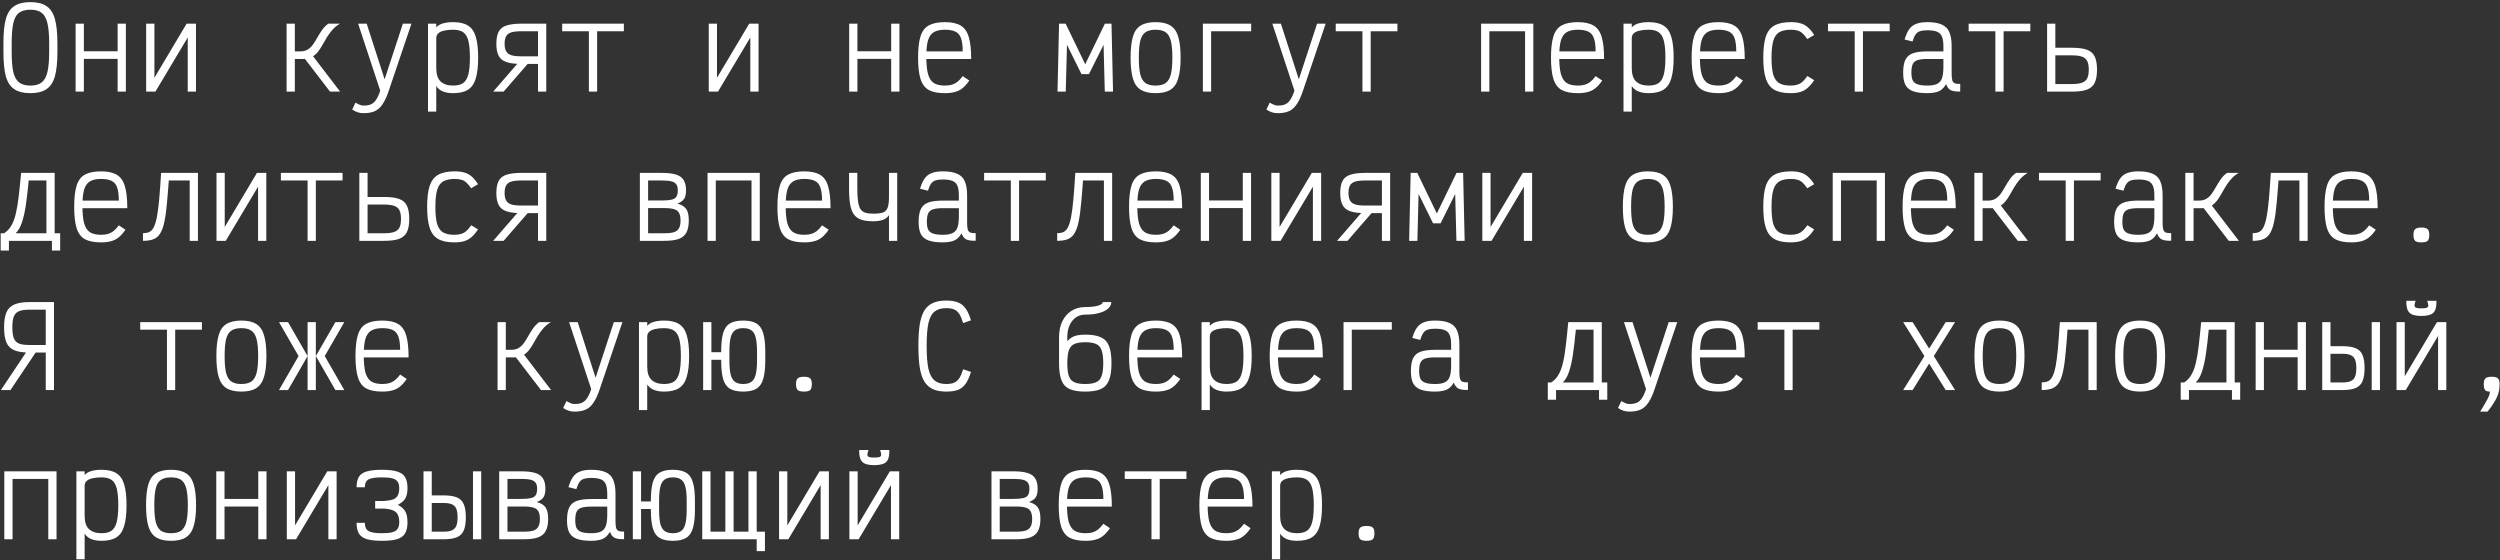 <?xml version="1.0" encoding="UTF-8"?> <svg xmlns="http://www.w3.org/2000/svg" width="955" height="214" viewBox="0 0 955 214" fill="none"><rect x="0" y="0" width="955" height="214" fill="#333333" stroke="none"/><path d="M11.6 35.588C9.024 35.588 6.98 35.084 5.468 34.076C3.956 33.068 2.878 31.43 2.234 29.162C1.618 26.866 1.31 23.772 1.31 19.88V16.52C1.31 12.628 1.618 9.534 2.234 7.238C2.878 4.942 3.956 3.304 5.468 2.324C6.98 1.316 9.024 0.812 11.6 0.812C14.204 0.812 16.248 1.316 17.732 2.324C19.244 3.304 20.322 4.942 20.966 7.238C21.61 9.534 21.932 12.628 21.932 16.52V19.88C21.932 23.772 21.61 26.866 20.966 29.162C20.322 31.43 19.244 33.068 17.732 34.076C16.248 35.084 14.204 35.588 11.6 35.588ZM11.6 32.69C13.448 32.69 14.876 32.298 15.884 31.514C16.92 30.73 17.662 29.414 18.11 27.566C18.558 25.69 18.782 23.128 18.782 19.88V16.52C18.782 13.244 18.558 10.682 18.11 8.834C17.662 6.958 16.92 5.642 15.884 4.886C14.876 4.102 13.448 3.71 11.6 3.71C9.78 3.71 8.338 4.102 7.274 4.886C6.238 5.642 5.51 6.958 5.09 8.834C4.67 10.682 4.46 13.244 4.46 16.52V19.88C4.46 23.128 4.67 25.69 5.09 27.566C5.538 29.414 6.28 30.73 7.316 31.514C8.38 32.298 9.808 32.69 11.6 32.69ZM44.932 35V9.044H48.082V35H44.932ZM28.888 35V9.044H32.038V35H28.888ZM30.106 22.484V19.586H46.864V22.484H30.106ZM55.835 35V9.044H58.985V35H55.835L71.291 9.044H74.861V35H71.711V9.044H74.861L59.363 35H55.835ZM110.402 22.526V19.628H114.686C115.862 19.628 116.842 19.376 117.626 18.872C118.41 18.368 119.082 17.71 119.642 16.898C120.202 16.086 120.748 15.204 121.28 14.252C121.812 13.3 122.4 12.362 123.044 11.438C123.688 10.514 124.472 9.716 125.396 9.044H129.848C128.672 9.744 127.678 10.57 126.866 11.522C126.082 12.446 125.382 13.412 124.766 14.42C124.178 15.428 123.604 16.422 123.044 17.402C122.512 18.354 121.924 19.222 121.28 20.006C120.636 20.762 119.866 21.378 118.97 21.854C118.102 22.302 117.024 22.526 115.736 22.526H110.402ZM109.478 35V9.044H112.628V35H109.478ZM126.068 35L115.274 20.93L118.55 20.132L129.932 35H126.068ZM138.946 43.232C138.05 43.232 137.28 43.12 136.636 42.896C135.992 42.7 135.292 42.35 134.536 41.846L135.796 39.2C136.552 39.648 137.14 39.942 137.56 40.082C137.98 40.25 138.442 40.334 138.946 40.334C140.094 40.334 141.032 40.166 141.76 39.83C142.516 39.494 143.16 38.906 143.692 38.066C144.252 37.254 144.77 36.106 145.246 34.622L136.804 9.044H140.08L146.926 30.296L153.898 9.044H157.174L148.48 34.748C147.78 36.848 147.01 38.514 146.17 39.746C145.358 41.006 144.378 41.902 143.23 42.434C142.082 42.966 140.654 43.232 138.946 43.232ZM163.5 42.644V9.044H166.65V10.472C167.322 9.716 168.204 9.198 169.296 8.918C170.388 8.61 171.648 8.456 173.076 8.456C175.484 8.456 177.374 8.89 178.746 9.758C180.146 10.598 181.14 12.012 181.728 14C182.344 15.96 182.652 18.62 182.652 21.98C182.652 25.34 182.344 28.014 181.728 30.002C181.14 31.99 180.146 33.418 178.746 34.286C177.374 35.154 175.484 35.588 173.076 35.588C171.62 35.588 170.346 35.378 169.254 34.958C168.162 34.538 167.294 33.838 166.65 32.858V42.644H163.5ZM173.076 32.69C174.728 32.69 176.016 32.368 176.94 31.724C177.864 31.052 178.522 29.932 178.914 28.364C179.306 26.796 179.502 24.668 179.502 21.98C179.502 19.264 179.306 17.136 178.914 15.596C178.522 14.056 177.864 12.964 176.94 12.32C176.016 11.676 174.728 11.354 173.076 11.354C171.816 11.354 170.696 11.466 169.716 11.69C168.764 11.886 168.008 12.222 167.448 12.698C166.916 13.174 166.65 13.79 166.65 14.546V26.012C166.65 28.392 167.21 30.1 168.33 31.136C169.45 32.172 171.032 32.69 173.076 32.69ZM205.525 35V11.942H199.141C197.545 11.942 196.271 12.082 195.319 12.362C194.395 12.642 193.737 13.132 193.345 13.832C192.953 14.532 192.757 15.498 192.757 16.73C192.757 17.934 192.953 18.886 193.345 19.586C193.737 20.286 194.395 20.79 195.319 21.098C196.271 21.378 197.545 21.518 199.141 21.518H207.709V24.416H199.141C196.733 24.416 194.829 24.178 193.429 23.702C192.057 23.226 191.077 22.428 190.489 21.308C189.901 20.188 189.607 18.662 189.607 16.73C189.607 14.77 189.901 13.23 190.489 12.11C191.077 10.99 192.057 10.206 193.429 9.758C194.829 9.282 196.733 9.044 199.141 9.044H208.675V35H205.525ZM188.389 35L199.225 22.526H203.215L192.379 35H188.389ZM224.955 35V9.044H228.105V35H224.955ZM214.749 11.942V9.044H238.311V11.942H214.749ZM270.744 35V9.044H273.894V35H270.744L286.2 9.044H289.77V35H286.62V9.044H289.77L274.272 35H270.744ZM340.431 35V9.044H343.581V35H340.431ZM324.387 35V9.044H327.537V35H324.387ZM325.605 22.484V19.586H342.363V22.484H325.605ZM360.953 35.588C358.349 35.588 356.291 35.182 354.779 34.37C353.295 33.53 352.245 32.116 351.629 30.128C351.013 28.14 350.705 25.438 350.705 22.022C350.705 18.578 351.013 15.876 351.629 13.916C352.245 11.928 353.295 10.528 354.779 9.716C356.291 8.876 358.349 8.456 360.953 8.456C363.501 8.456 365.503 8.89 366.959 9.758C368.415 10.598 369.451 12.054 370.067 14.126C370.683 16.17 370.991 18.97 370.991 22.526H351.923V19.628H367.757C367.757 17.528 367.547 15.876 367.127 14.672C366.735 13.468 366.035 12.614 365.027 12.11C364.047 11.606 362.689 11.354 360.953 11.354C359.133 11.354 357.705 11.676 356.669 12.32C355.661 12.936 354.933 13.986 354.485 15.47C354.065 16.954 353.855 19.012 353.855 21.644C353.855 24.416 354.065 26.614 354.485 28.238C354.933 29.834 355.661 30.982 356.669 31.682C357.705 32.354 359.133 32.69 360.953 32.69C361.989 32.69 362.885 32.578 363.641 32.354C364.397 32.13 365.097 31.766 365.741 31.262C366.413 30.73 367.085 30.002 367.757 29.078L370.277 30.758C369.437 31.99 368.583 32.956 367.715 33.656C366.875 34.356 365.909 34.846 364.817 35.126C363.753 35.434 362.465 35.588 360.953 35.588ZM403.97 35L404.558 9.044H407.078L414.554 24.542L422.072 9.044H424.592L425.18 35H422.03L421.568 17.108L415.982 28.322H413.126L407.582 17.108L407.12 35H403.97ZM441.418 35.588C439.038 35.588 437.148 35.154 435.748 34.286C434.348 33.418 433.354 31.99 432.766 30.002C432.178 28.014 431.884 25.354 431.884 22.022C431.884 18.662 432.178 15.988 432.766 14C433.354 12.012 434.348 10.598 435.748 9.758C437.148 8.89 439.038 8.456 441.418 8.456C443.826 8.456 445.716 8.89 447.088 9.758C448.488 10.598 449.482 12.012 450.07 14C450.686 15.988 450.994 18.662 450.994 22.022C450.994 25.354 450.686 28.014 450.07 30.002C449.482 31.99 448.488 33.418 447.088 34.286C445.716 35.154 443.826 35.588 441.418 35.588ZM441.418 32.69C443.07 32.69 444.358 32.368 445.282 31.724C446.206 31.052 446.864 29.946 447.256 28.406C447.648 26.838 447.844 24.71 447.844 22.022C447.844 19.278 447.648 17.136 447.256 15.596C446.864 14.056 446.206 12.964 445.282 12.32C444.358 11.676 443.07 11.354 441.418 11.354C439.794 11.354 438.506 11.676 437.554 12.32C436.63 12.964 435.972 14.056 435.58 15.596C435.216 17.136 435.034 19.278 435.034 22.022C435.034 24.71 435.216 26.838 435.58 28.406C435.972 29.946 436.63 31.052 437.554 31.724C438.506 32.368 439.794 32.69 441.418 32.69ZM459.503 35V9.044H477.941V11.942H460.469L462.653 9.758V35H459.503ZM488.173 43.232C487.277 43.232 486.507 43.12 485.863 42.896C485.219 42.7 484.519 42.35 483.763 41.846L485.023 39.2C485.779 39.648 486.367 39.942 486.787 40.082C487.207 40.25 487.669 40.334 488.173 40.334C489.321 40.334 490.259 40.166 490.987 39.83C491.743 39.494 492.387 38.906 492.919 38.066C493.479 37.254 493.997 36.106 494.473 34.622L486.031 9.044H489.307L496.153 30.296L503.125 9.044H506.401L497.707 34.748C497.007 36.848 496.237 38.514 495.397 39.746C494.585 41.006 493.605 41.902 492.457 42.434C491.309 42.966 489.881 43.232 488.173 43.232ZM520.454 35V9.044H523.604V35H520.454ZM510.248 11.942V9.044H533.81V11.942H510.248ZM565.781 35V9.044H585.732V35H582.581V11.942H568.931V35H565.781ZM602.725 35.588C600.121 35.588 598.063 35.182 596.551 34.37C595.067 33.53 594.017 32.116 593.401 30.128C592.785 28.14 592.477 25.438 592.477 22.022C592.477 18.578 592.785 15.876 593.401 13.916C594.017 11.928 595.067 10.528 596.551 9.716C598.063 8.876 600.121 8.456 602.725 8.456C605.273 8.456 607.275 8.89 608.731 9.758C610.187 10.598 611.223 12.054 611.839 14.126C612.455 16.17 612.763 18.97 612.763 22.526H593.695V19.628H609.529C609.529 17.528 609.319 15.876 608.899 14.672C608.507 13.468 607.807 12.614 606.799 12.11C605.819 11.606 604.461 11.354 602.725 11.354C600.905 11.354 599.477 11.676 598.441 12.32C597.433 12.936 596.705 13.986 596.257 15.47C595.837 16.954 595.627 19.012 595.627 21.644C595.627 24.416 595.837 26.614 596.257 28.238C596.705 29.834 597.433 30.982 598.441 31.682C599.477 32.354 600.905 32.69 602.725 32.69C603.761 32.69 604.657 32.578 605.413 32.354C606.169 32.13 606.869 31.766 607.513 31.262C608.185 30.73 608.857 30.002 609.529 29.078L612.049 30.758C611.209 31.99 610.355 32.956 609.487 33.656C608.647 34.356 607.681 34.846 606.589 35.126C605.525 35.434 604.237 35.588 602.725 35.588ZM620.181 42.644V9.044H623.331V10.472C624.003 9.716 624.885 9.198 625.977 8.918C627.069 8.61 628.329 8.456 629.757 8.456C632.165 8.456 634.055 8.89 635.427 9.758C636.827 10.598 637.821 12.012 638.409 14C639.025 15.96 639.333 18.62 639.333 21.98C639.333 25.34 639.025 28.014 638.409 30.002C637.821 31.99 636.827 33.418 635.427 34.286C634.055 35.154 632.165 35.588 629.757 35.588C628.301 35.588 627.027 35.378 625.935 34.958C624.843 34.538 623.975 33.838 623.331 32.858V42.644H620.181ZM629.757 32.69C631.409 32.69 632.697 32.368 633.621 31.724C634.545 31.052 635.203 29.932 635.595 28.364C635.987 26.796 636.183 24.668 636.183 21.98C636.183 19.264 635.987 17.136 635.595 15.596C635.203 14.056 634.545 12.964 633.621 12.32C632.697 11.676 631.409 11.354 629.757 11.354C628.497 11.354 627.377 11.466 626.397 11.69C625.445 11.886 624.689 12.222 624.129 12.698C623.597 13.174 623.331 13.79 623.331 14.546V26.012C623.331 28.392 623.891 30.1 625.011 31.136C626.131 32.172 627.713 32.69 629.757 32.69ZM656.452 35.588C653.848 35.588 651.79 35.182 650.278 34.37C648.794 33.53 647.744 32.116 647.128 30.128C646.512 28.14 646.204 25.438 646.204 22.022C646.204 18.578 646.512 15.876 647.128 13.916C647.744 11.928 648.794 10.528 650.278 9.716C651.79 8.876 653.848 8.456 656.452 8.456C659 8.456 661.002 8.89 662.458 9.758C663.914 10.598 664.95 12.054 665.566 14.126C666.182 16.17 666.49 18.97 666.49 22.526H647.422V19.628H663.256C663.256 17.528 663.046 15.876 662.626 14.672C662.234 13.468 661.534 12.614 660.526 12.11C659.546 11.606 658.188 11.354 656.452 11.354C654.632 11.354 653.204 11.676 652.168 12.32C651.16 12.936 650.432 13.986 649.984 15.47C649.564 16.954 649.354 19.012 649.354 21.644C649.354 24.416 649.564 26.614 649.984 28.238C650.432 29.834 651.16 30.982 652.168 31.682C653.204 32.354 654.632 32.69 656.452 32.69C657.488 32.69 658.384 32.578 659.14 32.354C659.896 32.13 660.596 31.766 661.24 31.262C661.912 30.73 662.584 30.002 663.256 29.078L665.776 30.758C664.936 31.99 664.082 32.956 663.214 33.656C662.374 34.356 661.408 34.846 660.316 35.126C659.252 35.434 657.964 35.588 656.452 35.588ZM683.946 35.588C681.342 35.588 679.284 35.154 677.772 34.286C676.26 33.418 675.182 31.99 674.538 30.002C673.894 28.014 673.572 25.354 673.572 22.022C673.572 18.662 673.894 15.988 674.538 14C675.21 12.012 676.302 10.598 677.814 9.758C679.354 8.89 681.454 8.456 684.114 8.456C685.57 8.456 686.802 8.61 687.81 8.918C688.846 9.198 689.77 9.702 690.582 10.43C691.422 11.13 692.234 12.11 693.018 13.37L690.372 14.924C689.756 14 689.168 13.286 688.608 12.782C688.048 12.25 687.418 11.886 686.718 11.69C686.018 11.466 685.15 11.354 684.114 11.354C682.238 11.354 680.754 11.676 679.662 12.32C678.598 12.964 677.842 14.056 677.394 15.596C676.946 17.136 676.722 19.278 676.722 22.022C676.722 24.71 676.932 26.838 677.352 28.406C677.8 29.946 678.542 31.052 679.578 31.724C680.642 32.368 682.098 32.69 683.946 32.69C684.982 32.69 685.85 32.578 686.55 32.354C687.278 32.13 687.936 31.766 688.524 31.262C689.14 30.73 689.77 29.988 690.414 29.036L693.018 30.632C692.206 31.864 691.38 32.844 690.54 33.572C689.7 34.3 688.762 34.818 687.726 35.126C686.69 35.434 685.43 35.588 683.946 35.588ZM708.499 35V9.044H711.649V35H708.499ZM698.293 11.942V9.044H721.855V11.942H698.293ZM736.245 35.588C733.949 35.588 732.115 35.336 730.743 34.832C729.399 34.328 728.433 33.516 727.845 32.396C727.285 31.248 727.005 29.708 727.005 27.776C727.005 25.676 727.285 24.038 727.845 22.862C728.433 21.658 729.399 20.818 730.743 20.342C732.115 19.866 733.949 19.628 736.245 19.628H742.377V17.612C742.377 16.072 742.195 14.868 741.831 14C741.467 13.104 740.837 12.474 739.941 12.11C739.073 11.746 737.841 11.564 736.245 11.564C735.069 11.564 734.117 11.69 733.389 11.942C732.689 12.166 732.129 12.6 731.709 13.244C731.289 13.86 730.911 14.728 730.575 15.848L727.551 15.092C728.027 13.468 728.601 12.18 729.273 11.228C729.945 10.248 730.841 9.548 731.961 9.128C733.081 8.68 734.509 8.456 736.245 8.456C738.569 8.456 740.403 8.764 741.747 9.38C743.119 9.968 744.085 10.934 744.645 12.278C745.233 13.622 745.527 15.4 745.527 17.612V28.196C745.527 29.288 745.611 30.128 745.779 30.716C745.975 31.276 746.311 31.654 746.787 31.85C747.263 32.018 747.935 32.088 748.803 32.06V34.958C747.235 35.014 746.031 34.846 745.191 34.454C744.379 34.034 743.791 33.264 743.427 32.144C742.923 32.984 742.349 33.67 741.705 34.202C741.089 34.706 740.333 35.056 739.437 35.252C738.569 35.476 737.505 35.588 736.245 35.588ZM736.245 32.69C737.841 32.69 739.073 32.48 739.941 32.06C740.837 31.64 741.467 30.926 741.831 29.918C742.195 28.882 742.377 27.482 742.377 25.718V22.526H736.245C734.677 22.526 733.445 22.666 732.549 22.946C731.653 23.226 731.023 23.744 730.659 24.5C730.323 25.256 730.155 26.348 730.155 27.776C730.155 29.008 730.323 29.988 730.659 30.716C731.023 31.416 731.653 31.92 732.549 32.228C733.445 32.536 734.677 32.69 736.245 32.69ZM762.227 35V9.044H765.377V35H762.227ZM752.021 11.942V9.044H775.583V11.942H752.021ZM781.992 35V9.044H785.142V34.286L782.958 32.102H791.484C793.108 32.102 794.382 31.934 795.306 31.598C796.258 31.262 796.93 30.702 797.322 29.918C797.714 29.106 797.91 28 797.91 26.6C797.91 25.2 797.714 24.108 797.322 23.324C796.93 22.54 796.258 21.98 795.306 21.644C794.382 21.308 793.108 21.14 791.484 21.14H783.168V18.242H791.484C793.92 18.242 795.824 18.494 797.196 18.998C798.596 19.502 799.59 20.37 800.178 21.602C800.766 22.806 801.06 24.472 801.06 26.6C801.06 28.728 800.766 30.408 800.178 31.64C799.59 32.844 798.596 33.712 797.196 34.244C795.824 34.748 793.92 35 791.484 35H781.992ZM1.562 89.102C2.71 88.374 3.634 87.394 4.334 86.162C5.062 84.93 5.636 83.39 6.056 81.542C6.504 79.694 6.868 77.496 7.148 74.948C7.456 72.372 7.764 69.404 8.072 66.044H20.882V89.102H17.732V68.942H10.97C10.634 72.498 10.27 75.62 9.878 78.308C9.486 80.968 8.982 83.194 8.366 84.986C7.778 86.778 6.98 88.15 5.972 89.102H1.562ZM0.26 95.696V89.102H22.982V95.696H19.832V92H3.41V95.696H0.26ZM38.59 92.588C35.986 92.588 33.928 92.182 32.416 91.37C30.932 90.53 29.882 89.116 29.266 87.128C28.65 85.14 28.342 82.438 28.342 79.022C28.342 75.578 28.65 72.876 29.266 70.916C29.882 68.928 30.932 67.528 32.416 66.716C33.928 65.876 35.986 65.456 38.59 65.456C41.138 65.456 43.14 65.89 44.596 66.758C46.052 67.598 47.088 69.054 47.704 71.126C48.32 73.17 48.628 75.97 48.628 79.526H29.56V76.628H45.394C45.394 74.528 45.184 72.876 44.764 71.672C44.372 70.468 43.672 69.614 42.664 69.11C41.684 68.606 40.326 68.354 38.59 68.354C36.77 68.354 35.342 68.676 34.306 69.32C33.298 69.936 32.57 70.986 32.122 72.47C31.702 73.954 31.492 76.012 31.492 78.644C31.492 81.416 31.702 83.614 32.122 85.238C32.57 86.834 33.298 87.982 34.306 88.682C35.342 89.354 36.77 89.69 38.59 89.69C39.626 89.69 40.522 89.578 41.278 89.354C42.034 89.13 42.734 88.766 43.378 88.262C44.05 87.73 44.722 87.002 45.394 86.078L47.914 87.758C47.074 88.99 46.22 89.956 45.352 90.656C44.512 91.356 43.546 91.846 42.454 92.126C41.39 92.434 40.102 92.588 38.59 92.588ZM72.467 92V68.942H62.429V66.044H75.617V92H72.467ZM54.617 92V89.06C55.569 89.06 56.367 88.92 57.011 88.64C57.683 88.332 58.243 87.744 58.691 86.876C59.167 85.98 59.573 84.692 59.909 83.012C60.245 81.304 60.539 79.078 60.791 76.334C61.043 73.562 61.295 70.132 61.547 66.044H64.697C64.389 70.412 64.095 74.122 63.815 77.174C63.563 80.198 63.227 82.69 62.807 84.65C62.415 86.582 61.883 88.08 61.211 89.144C60.567 90.208 59.713 90.95 58.649 91.37C57.585 91.79 56.241 92 54.617 92ZM82.699 92V66.044H85.849V92H82.699L98.155 66.044H101.725V92H98.575V66.044H101.725L86.227 92H82.699ZM117.5 92V66.044H120.65V92H117.5ZM107.294 68.942V66.044H130.856V68.942H107.294ZM137.266 92V66.044H140.416V91.286L138.232 89.102H146.758C148.382 89.102 149.656 88.934 150.58 88.598C151.532 88.262 152.204 87.702 152.596 86.918C152.988 86.106 153.184 85 153.184 83.6C153.184 82.2 152.988 81.108 152.596 80.324C152.204 79.54 151.532 78.98 150.58 78.644C149.656 78.308 148.382 78.14 146.758 78.14H138.442V75.242H146.758C149.194 75.242 151.098 75.494 152.47 75.998C153.87 76.502 154.864 77.37 155.452 78.602C156.04 79.806 156.334 81.472 156.334 83.6C156.334 85.728 156.04 87.408 155.452 88.64C154.864 89.844 153.87 90.712 152.47 91.244C151.098 91.748 149.194 92 146.758 92H137.266ZM173.538 92.588C170.934 92.588 168.876 92.154 167.364 91.286C165.852 90.418 164.774 88.99 164.13 87.002C163.486 85.014 163.164 82.354 163.164 79.022C163.164 75.662 163.486 72.988 164.13 71C164.802 69.012 165.894 67.598 167.406 66.758C168.946 65.89 171.046 65.456 173.706 65.456C175.162 65.456 176.394 65.61 177.402 65.918C178.438 66.198 179.362 66.702 180.174 67.43C181.014 68.13 181.826 69.11 182.61 70.37L179.964 71.924C179.348 71 178.76 70.286 178.2 69.782C177.64 69.25 177.01 68.886 176.31 68.69C175.61 68.466 174.742 68.354 173.706 68.354C171.83 68.354 170.346 68.676 169.254 69.32C168.19 69.964 167.434 71.056 166.986 72.596C166.538 74.136 166.314 76.278 166.314 79.022C166.314 81.71 166.524 83.838 166.944 85.406C167.392 86.946 168.134 88.052 169.17 88.724C170.234 89.368 171.69 89.69 173.538 89.69C174.574 89.69 175.442 89.578 176.142 89.354C176.87 89.13 177.528 88.766 178.116 88.262C178.732 87.73 179.362 86.988 180.006 86.036L182.61 87.632C181.798 88.864 180.972 89.844 180.132 90.572C179.292 91.3 178.354 91.818 177.318 92.126C176.282 92.434 175.022 92.588 173.538 92.588ZM205.525 92V68.942H199.141C197.545 68.942 196.271 69.082 195.319 69.362C194.395 69.642 193.737 70.132 193.345 70.832C192.953 71.532 192.757 72.498 192.757 73.73C192.757 74.934 192.953 75.886 193.345 76.586C193.737 77.286 194.395 77.79 195.319 78.098C196.271 78.378 197.545 78.518 199.141 78.518H207.709V81.416H199.141C196.733 81.416 194.829 81.178 193.429 80.702C192.057 80.226 191.077 79.428 190.489 78.308C189.901 77.188 189.607 75.662 189.607 73.73C189.607 71.77 189.901 70.23 190.489 69.11C191.077 67.99 192.057 67.206 193.429 66.758C194.829 66.282 196.733 66.044 199.141 66.044H208.675V92H205.525ZM188.389 92L199.225 79.526H203.215L192.379 92H188.389ZM244.426 92V66.044H252.7C255.024 66.044 256.858 66.254 258.202 66.674C259.574 67.094 260.554 67.794 261.142 68.774C261.758 69.754 262.066 71.056 262.066 72.68C262.066 74.136 261.814 75.242 261.31 75.998C260.834 76.726 259.98 77.314 258.748 77.762C259.84 78.07 260.694 78.476 261.31 78.98C261.954 79.484 262.416 80.156 262.696 80.996C262.976 81.836 263.116 82.928 263.116 84.272C263.116 86.176 262.808 87.702 262.192 88.85C261.604 89.97 260.624 90.782 259.252 91.286C257.908 91.762 256.074 92 253.75 92H244.426ZM247.576 89.102H253.75C255.346 89.102 256.592 88.962 257.488 88.682C258.384 88.374 259.014 87.87 259.378 87.17C259.77 86.47 259.966 85.504 259.966 84.272C259.966 82.984 259.77 82.004 259.378 81.332C259.014 80.632 258.384 80.156 257.488 79.904C256.592 79.624 255.346 79.484 253.75 79.484H247.576V89.102ZM247.576 76.586H252.7C254.324 76.586 255.584 76.488 256.48 76.292C257.376 76.096 258.006 75.718 258.37 75.158C258.734 74.57 258.916 73.744 258.916 72.68C258.916 71.728 258.734 70.986 258.37 70.454C258.006 69.894 257.376 69.502 256.48 69.278C255.584 69.054 254.324 68.942 252.7 68.942H247.576V76.586ZM270.282 92V66.044H290.232V92H287.082V68.942H273.432V92H270.282ZM307.226 92.588C304.622 92.588 302.564 92.182 301.052 91.37C299.568 90.53 298.518 89.116 297.902 87.128C297.286 85.14 296.978 82.438 296.978 79.022C296.978 75.578 297.286 72.876 297.902 70.916C298.518 68.928 299.568 67.528 301.052 66.716C302.564 65.876 304.622 65.456 307.226 65.456C309.774 65.456 311.776 65.89 313.232 66.758C314.688 67.598 315.724 69.054 316.34 71.126C316.956 73.17 317.264 75.97 317.264 79.526H298.196V76.628H314.03C314.03 74.528 313.82 72.876 313.4 71.672C313.008 70.468 312.308 69.614 311.3 69.11C310.32 68.606 308.962 68.354 307.226 68.354C305.406 68.354 303.978 68.676 302.942 69.32C301.934 69.936 301.206 70.986 300.758 72.47C300.338 73.954 300.128 76.012 300.128 78.644C300.128 81.416 300.338 83.614 300.758 85.238C301.206 86.834 301.934 87.982 302.942 88.682C303.978 89.354 305.406 89.69 307.226 89.69C308.262 89.69 309.158 89.578 309.914 89.354C310.67 89.13 311.37 88.766 312.014 88.262C312.686 87.73 313.358 87.002 314.03 86.078L316.55 87.758C315.71 88.99 314.856 89.956 313.988 90.656C313.148 91.356 312.182 91.846 311.09 92.126C310.026 92.434 308.738 92.588 307.226 92.588ZM339.591 92V82.172C339.031 83.04 338.233 83.656 337.197 84.02C336.161 84.356 334.943 84.524 333.543 84.524C331.807 84.524 330.351 84.342 329.175 83.978C327.999 83.614 327.047 82.984 326.319 82.088C325.619 81.192 325.115 79.946 324.807 78.35C324.499 76.726 324.345 74.654 324.345 72.134V66.044H327.495V72.134C327.495 74.178 327.593 75.83 327.789 77.09C327.985 78.322 328.307 79.274 328.755 79.946C329.231 80.59 329.861 81.038 330.645 81.29C331.429 81.514 332.395 81.626 333.543 81.626C335.139 81.626 336.371 81.486 337.239 81.206C338.107 80.898 338.709 80.296 339.045 79.4C339.409 78.476 339.591 77.104 339.591 75.284V66.044H342.741V92H339.591ZM360.155 92.588C357.859 92.588 356.025 92.336 354.653 91.832C353.309 91.328 352.343 90.516 351.755 89.396C351.195 88.248 350.915 86.708 350.915 84.776C350.915 82.676 351.195 81.038 351.755 79.862C352.343 78.658 353.309 77.818 354.653 77.342C356.025 76.866 357.859 76.628 360.155 76.628H366.287V74.612C366.287 73.072 366.105 71.868 365.741 71C365.377 70.104 364.747 69.474 363.851 69.11C362.983 68.746 361.751 68.564 360.155 68.564C358.979 68.564 358.027 68.69 357.299 68.942C356.599 69.166 356.039 69.6 355.619 70.244C355.199 70.86 354.821 71.728 354.485 72.848L351.461 72.092C351.937 70.468 352.511 69.18 353.183 68.228C353.855 67.248 354.751 66.548 355.871 66.128C356.991 65.68 358.419 65.456 360.155 65.456C362.479 65.456 364.313 65.764 365.657 66.38C367.029 66.968 367.995 67.934 368.555 69.278C369.143 70.622 369.437 72.4 369.437 74.612V85.196C369.437 86.288 369.521 87.128 369.689 87.716C369.885 88.276 370.221 88.654 370.697 88.85C371.173 89.018 371.845 89.088 372.713 89.06V91.958C371.145 92.014 369.941 91.846 369.101 91.454C368.289 91.034 367.701 90.264 367.337 89.144C366.833 89.984 366.259 90.67 365.615 91.202C364.999 91.706 364.243 92.056 363.347 92.252C362.479 92.476 361.415 92.588 360.155 92.588ZM360.155 89.69C361.751 89.69 362.983 89.48 363.851 89.06C364.747 88.64 365.377 87.926 365.741 86.918C366.105 85.882 366.287 84.482 366.287 82.718V79.526H360.155C358.587 79.526 357.355 79.666 356.459 79.946C355.563 80.226 354.933 80.744 354.569 81.5C354.233 82.256 354.065 83.348 354.065 84.776C354.065 86.008 354.233 86.988 354.569 87.716C354.933 88.416 355.563 88.92 356.459 89.228C357.355 89.536 358.587 89.69 360.155 89.69ZM386.136 92V66.044H389.286V92H386.136ZM375.93 68.942V66.044H399.492V68.942H375.93ZM421.694 92V68.942H411.656V66.044H424.844V92H421.694ZM403.844 92V89.06C404.796 89.06 405.594 88.92 406.238 88.64C406.91 88.332 407.47 87.744 407.918 86.876C408.394 85.98 408.8 84.692 409.136 83.012C409.472 81.304 409.766 79.078 410.018 76.334C410.27 73.562 410.522 70.132 410.774 66.044H413.924C413.616 70.412 413.322 74.122 413.042 77.174C412.79 80.198 412.454 82.69 412.034 84.65C411.642 86.582 411.11 88.08 410.438 89.144C409.794 90.208 408.94 90.95 407.876 91.37C406.812 91.79 405.468 92 403.844 92ZM441.544 92.588C438.94 92.588 436.882 92.182 435.37 91.37C433.886 90.53 432.836 89.116 432.22 87.128C431.604 85.14 431.296 82.438 431.296 79.022C431.296 75.578 431.604 72.876 432.22 70.916C432.836 68.928 433.886 67.528 435.37 66.716C436.882 65.876 438.94 65.456 441.544 65.456C444.092 65.456 446.094 65.89 447.55 66.758C449.006 67.598 450.042 69.054 450.658 71.126C451.274 73.17 451.582 75.97 451.582 79.526H432.514V76.628H448.348C448.348 74.528 448.138 72.876 447.718 71.672C447.326 70.468 446.626 69.614 445.618 69.11C444.638 68.606 443.28 68.354 441.544 68.354C439.724 68.354 438.296 68.676 437.26 69.32C436.252 69.936 435.524 70.986 435.076 72.47C434.656 73.954 434.446 76.012 434.446 78.644C434.446 81.416 434.656 83.614 435.076 85.238C435.524 86.834 436.252 87.982 437.26 88.682C438.296 89.354 439.724 89.69 441.544 89.69C442.58 89.69 443.476 89.578 444.232 89.354C444.988 89.13 445.688 88.766 446.332 88.262C447.004 87.73 447.676 87.002 448.348 86.078L450.868 87.758C450.028 88.99 449.174 89.956 448.306 90.656C447.466 91.356 446.5 91.846 445.408 92.126C444.344 92.434 443.056 92.588 441.544 92.588ZM474.749 92V66.044H477.899V92H474.749ZM458.705 92V66.044H461.855V92H458.705ZM459.923 79.484V76.586H476.681V79.484H459.923ZM485.653 92V66.044H488.803V92H485.653L501.109 66.044H504.679V92H501.529V66.044H504.679L489.181 92H485.653ZM527.888 92V68.942H521.504C519.908 68.942 518.634 69.082 517.682 69.362C516.758 69.642 516.1 70.132 515.708 70.832C515.316 71.532 515.12 72.498 515.12 73.73C515.12 74.934 515.316 75.886 515.708 76.586C516.1 77.286 516.758 77.79 517.682 78.098C518.634 78.378 519.908 78.518 521.504 78.518H530.072V81.416H521.504C519.096 81.416 517.192 81.178 515.792 80.702C514.42 80.226 513.44 79.428 512.852 78.308C512.264 77.188 511.97 75.662 511.97 73.73C511.97 71.77 512.264 70.23 512.852 69.11C513.44 67.99 514.42 67.206 515.792 66.758C517.192 66.282 519.096 66.044 521.504 66.044H531.038V92H527.888ZM510.752 92L521.588 79.526H525.578L514.742 92H510.752ZM538.288 92L538.876 66.044H541.396L548.872 81.542L556.39 66.044H558.91L559.498 92H556.348L555.886 74.108L550.3 85.322H547.444L541.9 74.108L541.438 92H538.288ZM566.243 92V66.044H569.393V92H566.243L581.699 66.044H585.269V92H582.119V66.044H585.269L569.771 92H566.243ZM629.463 92.588C627.083 92.588 625.193 92.154 623.793 91.286C622.393 90.418 621.399 88.99 620.811 87.002C620.223 85.014 619.929 82.354 619.929 79.022C619.929 75.662 620.223 72.988 620.811 71C621.399 69.012 622.393 67.598 623.793 66.758C625.193 65.89 627.083 65.456 629.463 65.456C631.871 65.456 633.761 65.89 635.133 66.758C636.533 67.598 637.527 69.012 638.115 71C638.731 72.988 639.039 75.662 639.039 79.022C639.039 82.354 638.731 85.014 638.115 87.002C637.527 88.99 636.533 90.418 635.133 91.286C633.761 92.154 631.871 92.588 629.463 92.588ZM629.463 89.69C631.115 89.69 632.403 89.368 633.327 88.724C634.251 88.052 634.909 86.946 635.301 85.406C635.693 83.838 635.889 81.71 635.889 79.022C635.889 76.278 635.693 74.136 635.301 72.596C634.909 71.056 634.251 69.964 633.327 69.32C632.403 68.676 631.115 68.354 629.463 68.354C627.839 68.354 626.551 68.676 625.599 69.32C624.675 69.964 624.017 71.056 623.625 72.596C623.261 74.136 623.079 76.278 623.079 79.022C623.079 81.71 623.261 83.838 623.625 85.406C624.017 86.946 624.675 88.052 625.599 88.724C626.551 89.368 627.839 89.69 629.463 89.69ZM683.946 92.588C681.342 92.588 679.284 92.154 677.772 91.286C676.26 90.418 675.182 88.99 674.538 87.002C673.894 85.014 673.572 82.354 673.572 79.022C673.572 75.662 673.894 72.988 674.538 71C675.21 69.012 676.302 67.598 677.814 66.758C679.354 65.89 681.454 65.456 684.114 65.456C685.57 65.456 686.802 65.61 687.81 65.918C688.846 66.198 689.77 66.702 690.582 67.43C691.422 68.13 692.234 69.11 693.018 70.37L690.372 71.924C689.756 71 689.168 70.286 688.608 69.782C688.048 69.25 687.418 68.886 686.718 68.69C686.018 68.466 685.15 68.354 684.114 68.354C682.238 68.354 680.754 68.676 679.662 69.32C678.598 69.964 677.842 71.056 677.394 72.596C676.946 74.136 676.722 76.278 676.722 79.022C676.722 81.71 676.932 83.838 677.352 85.406C677.8 86.946 678.542 88.052 679.578 88.724C680.642 89.368 682.098 89.69 683.946 89.69C684.982 89.69 685.85 89.578 686.55 89.354C687.278 89.13 687.936 88.766 688.524 88.262C689.14 87.73 689.77 86.988 690.414 86.036L693.018 87.632C692.206 88.864 691.38 89.844 690.54 90.572C689.7 91.3 688.762 91.818 687.726 92.126C686.69 92.434 685.43 92.588 683.946 92.588ZM700.099 92V66.044H720.049V92H716.899V68.942H703.249V92H700.099ZM737.043 92.588C734.439 92.588 732.381 92.182 730.869 91.37C729.385 90.53 728.335 89.116 727.719 87.128C727.103 85.14 726.795 82.438 726.795 79.022C726.795 75.578 727.103 72.876 727.719 70.916C728.335 68.928 729.385 67.528 730.869 66.716C732.381 65.876 734.439 65.456 737.043 65.456C739.591 65.456 741.593 65.89 743.049 66.758C744.505 67.598 745.541 69.054 746.157 71.126C746.773 73.17 747.081 75.97 747.081 79.526H728.013V76.628H743.847C743.847 74.528 743.637 72.876 743.217 71.672C742.825 70.468 742.125 69.614 741.117 69.11C740.137 68.606 738.779 68.354 737.043 68.354C735.223 68.354 733.795 68.676 732.759 69.32C731.751 69.936 731.023 70.986 730.575 72.47C730.155 73.954 729.945 76.012 729.945 78.644C729.945 81.416 730.155 83.614 730.575 85.238C731.023 86.834 731.751 87.982 732.759 88.682C733.795 89.354 735.223 89.69 737.043 89.69C738.079 89.69 738.975 89.578 739.731 89.354C740.487 89.13 741.187 88.766 741.831 88.262C742.503 87.73 743.175 87.002 743.847 86.078L746.367 87.758C745.527 88.99 744.673 89.956 743.805 90.656C742.965 91.356 741.999 91.846 740.907 92.126C739.843 92.434 738.555 92.588 737.043 92.588ZM755.129 79.526V76.628H759.413C760.589 76.628 761.569 76.376 762.353 75.872C763.137 75.368 763.809 74.71 764.369 73.898C764.929 73.086 765.475 72.204 766.007 71.252C766.539 70.3 767.127 69.362 767.771 68.438C768.415 67.514 769.199 66.716 770.123 66.044H774.575C773.399 66.744 772.405 67.57 771.593 68.522C770.809 69.446 770.109 70.412 769.493 71.42C768.905 72.428 768.331 73.422 767.771 74.402C767.239 75.354 766.651 76.222 766.007 77.006C765.363 77.762 764.593 78.378 763.697 78.854C762.829 79.302 761.751 79.526 760.463 79.526H755.129ZM754.205 92V66.044H757.355V92H754.205ZM770.795 92L760.001 77.93L763.277 77.132L774.659 92H770.795ZM789.09 92V66.044H792.24V92H789.09ZM778.884 68.942V66.044H802.446V68.942H778.884ZM816.836 92.588C814.54 92.588 812.706 92.336 811.334 91.832C809.99 91.328 809.024 90.516 808.436 89.396C807.876 88.248 807.596 86.708 807.596 84.776C807.596 82.676 807.876 81.038 808.436 79.862C809.024 78.658 809.99 77.818 811.334 77.342C812.706 76.866 814.54 76.628 816.836 76.628H822.968V74.612C822.968 73.072 822.786 71.868 822.422 71C822.058 70.104 821.428 69.474 820.532 69.11C819.664 68.746 818.432 68.564 816.836 68.564C815.66 68.564 814.708 68.69 813.98 68.942C813.28 69.166 812.72 69.6 812.3 70.244C811.88 70.86 811.502 71.728 811.166 72.848L808.142 72.092C808.618 70.468 809.192 69.18 809.864 68.228C810.536 67.248 811.432 66.548 812.552 66.128C813.672 65.68 815.1 65.456 816.836 65.456C819.16 65.456 820.994 65.764 822.338 66.38C823.71 66.968 824.676 67.934 825.236 69.278C825.824 70.622 826.118 72.4 826.118 74.612V85.196C826.118 86.288 826.202 87.128 826.37 87.716C826.566 88.276 826.902 88.654 827.378 88.85C827.854 89.018 828.526 89.088 829.394 89.06V91.958C827.826 92.014 826.622 91.846 825.782 91.454C824.97 91.034 824.382 90.264 824.018 89.144C823.514 89.984 822.94 90.67 822.296 91.202C821.68 91.706 820.924 92.056 820.028 92.252C819.16 92.476 818.096 92.588 816.836 92.588ZM816.836 89.69C818.432 89.69 819.664 89.48 820.532 89.06C821.428 88.64 822.058 87.926 822.422 86.918C822.786 85.882 822.968 84.482 822.968 82.718V79.526H816.836C815.268 79.526 814.036 79.666 813.14 79.946C812.244 80.226 811.614 80.744 811.25 81.5C810.914 82.256 810.746 83.348 810.746 84.776C810.746 86.008 810.914 86.988 811.25 87.716C811.614 88.416 812.244 88.92 813.14 89.228C814.036 89.536 815.268 89.69 816.836 89.69ZM835.719 79.526V76.628H840.003C841.179 76.628 842.159 76.376 842.943 75.872C843.727 75.368 844.399 74.71 844.959 73.898C845.519 73.086 846.065 72.204 846.597 71.252C847.129 70.3 847.717 69.362 848.361 68.438C849.005 67.514 849.789 66.716 850.713 66.044H855.165C853.989 66.744 852.995 67.57 852.183 68.522C851.399 69.446 850.699 70.412 850.083 71.42C849.495 72.428 848.921 73.422 848.361 74.402C847.829 75.354 847.241 76.222 846.597 77.006C845.953 77.762 845.183 78.378 844.287 78.854C843.419 79.302 842.341 79.526 841.053 79.526H835.719ZM834.795 92V66.044H837.945V92H834.795ZM851.385 92L840.591 77.93L843.867 77.132L855.249 92H851.385ZM878.375 92V68.942H868.337V66.044H881.525V92H878.375ZM860.525 92V89.06C861.477 89.06 862.275 88.92 862.919 88.64C863.591 88.332 864.151 87.744 864.599 86.876C865.075 85.98 865.481 84.692 865.817 83.012C866.153 81.304 866.447 79.078 866.699 76.334C866.951 73.562 867.203 70.132 867.455 66.044H870.605C870.297 70.412 870.003 74.122 869.723 77.174C869.471 80.198 869.135 82.69 868.715 84.65C868.323 86.582 867.791 88.08 867.119 89.144C866.475 90.208 865.621 90.95 864.557 91.37C863.493 91.79 862.149 92 860.525 92ZM898.225 92.588C895.621 92.588 893.563 92.182 892.051 91.37C890.567 90.53 889.517 89.116 888.901 87.128C888.285 85.14 887.977 82.438 887.977 79.022C887.977 75.578 888.285 72.876 888.901 70.916C889.517 68.928 890.567 67.528 892.051 66.716C893.563 65.876 895.621 65.456 898.225 65.456C900.773 65.456 902.775 65.89 904.231 66.758C905.687 67.598 906.723 69.054 907.339 71.126C907.955 73.17 908.263 75.97 908.263 79.526H889.195V76.628H905.029C905.029 74.528 904.819 72.876 904.399 71.672C904.007 70.468 903.307 69.614 902.299 69.11C901.319 68.606 899.961 68.354 898.225 68.354C896.405 68.354 894.977 68.676 893.941 69.32C892.933 69.936 892.205 70.986 891.757 72.47C891.337 73.954 891.127 76.012 891.127 78.644C891.127 81.416 891.337 83.614 891.757 85.238C892.205 86.834 892.933 87.982 893.941 88.682C894.977 89.354 896.405 89.69 898.225 89.69C899.261 89.69 900.157 89.578 900.913 89.354C901.669 89.13 902.369 88.766 903.013 88.262C903.685 87.73 904.357 87.002 905.029 86.078L907.549 87.758C906.709 88.99 905.855 89.956 904.987 90.656C904.147 91.356 903.181 91.846 902.089 92.126C901.025 92.434 899.737 92.588 898.225 92.588ZM924.962 92.588C923.814 92.588 923.016 92.392 922.568 92C922.148 91.58 921.938 90.824 921.938 89.732C921.938 88.668 922.148 87.94 922.568 87.548C923.016 87.128 923.814 86.918 924.962 86.918C926.138 86.918 926.936 87.128 927.356 87.548C927.776 87.94 927.986 88.668 927.986 89.732C927.986 90.824 927.776 91.58 927.356 92C926.936 92.392 926.138 92.588 924.962 92.588ZM20.63 149H17.48V118.298H11.096C9.472 118.298 8.184 118.494 7.232 118.886C6.308 119.278 5.65 119.964 5.258 120.944C4.894 121.924 4.712 123.282 4.712 125.018C4.712 126.81 4.894 128.196 5.258 129.176C5.65 130.156 6.308 130.842 7.232 131.234C8.184 131.598 9.472 131.78 11.096 131.78H19.664V134.678H11.096C8.744 134.678 6.868 134.384 5.468 133.796C4.068 133.208 3.06 132.214 2.444 130.814C1.856 129.414 1.562 127.482 1.562 125.018C1.562 122.638 1.856 120.748 2.444 119.348C3.06 117.92 4.068 116.912 5.468 116.324C6.868 115.708 8.744 115.4 11.096 115.4H20.63V149ZM3.998 149H0.344L11.18 132.788H14.876L3.998 149ZM63.773 149V123.044H66.923V149H63.773ZM53.567 125.942V123.044H77.129V125.942H53.567ZM92.191 149.588C89.811 149.588 87.921 149.154 86.521 148.286C85.121 147.418 84.127 145.99 83.539 144.002C82.951 142.014 82.657 139.354 82.657 136.022C82.657 132.662 82.951 129.988 83.539 128C84.127 126.012 85.121 124.598 86.521 123.758C87.921 122.89 89.811 122.456 92.191 122.456C94.599 122.456 96.489 122.89 97.861 123.758C99.261 124.598 100.255 126.012 100.843 128C101.459 129.988 101.767 132.662 101.767 136.022C101.767 139.354 101.459 142.014 100.843 144.002C100.255 145.99 99.261 147.418 97.861 148.286C96.489 149.154 94.599 149.588 92.191 149.588ZM92.191 146.69C93.843 146.69 95.131 146.368 96.055 145.724C96.979 145.052 97.637 143.946 98.029 142.406C98.421 140.838 98.617 138.71 98.617 136.022C98.617 133.278 98.421 131.136 98.029 129.596C97.637 128.056 96.979 126.964 96.055 126.32C95.131 125.676 93.843 125.354 92.191 125.354C90.567 125.354 89.279 125.676 88.327 126.32C87.403 126.964 86.745 128.056 86.353 129.596C85.989 131.136 85.807 133.278 85.807 136.022C85.807 138.71 85.989 140.838 86.353 142.406C86.745 143.946 87.403 145.052 88.327 145.724C89.279 146.368 90.567 146.69 92.191 146.69ZM120.65 136.022L128.126 123.044H131.528L124.052 136.022H120.65ZM106.58 149L114.056 136.022H117.5L110.024 149H106.58ZM114.056 136.022L106.58 123.044H110.024L117.5 136.022H114.056ZM117.5 149V123.044H120.65V149H117.5ZM128.126 149L120.65 136.022H124.052L131.528 149H128.126ZM146.044 149.588C143.44 149.588 141.382 149.182 139.87 148.37C138.386 147.53 137.336 146.116 136.72 144.128C136.104 142.14 135.796 139.438 135.796 136.022C135.796 132.578 136.104 129.876 136.72 127.916C137.336 125.928 138.386 124.528 139.87 123.716C141.382 122.876 143.44 122.456 146.044 122.456C148.592 122.456 150.594 122.89 152.05 123.758C153.506 124.598 154.542 126.054 155.158 128.126C155.774 130.17 156.082 132.97 156.082 136.526H137.014V133.628H152.848C152.848 131.528 152.638 129.876 152.218 128.672C151.826 127.468 151.126 126.614 150.118 126.11C149.138 125.606 147.78 125.354 146.044 125.354C144.224 125.354 142.796 125.676 141.76 126.32C140.752 126.936 140.024 127.986 139.576 129.47C139.156 130.954 138.946 133.012 138.946 135.644C138.946 138.416 139.156 140.614 139.576 142.238C140.024 143.834 140.752 144.982 141.76 145.682C142.796 146.354 144.224 146.69 146.044 146.69C147.08 146.69 147.976 146.578 148.732 146.354C149.488 146.13 150.188 145.766 150.832 145.262C151.504 144.73 152.176 144.002 152.848 143.078L155.368 144.758C154.528 145.99 153.674 146.956 152.806 147.656C151.966 148.356 151 148.846 149.908 149.126C148.844 149.434 147.556 149.588 146.044 149.588ZM190.993 136.526V133.628H195.277C196.453 133.628 197.433 133.376 198.217 132.872C199.001 132.368 199.673 131.71 200.233 130.898C200.793 130.086 201.339 129.204 201.871 128.252C202.403 127.3 202.991 126.362 203.635 125.438C204.279 124.514 205.063 123.716 205.987 123.044H210.439C209.263 123.744 208.269 124.57 207.457 125.522C206.673 126.446 205.973 127.412 205.357 128.42C204.769 129.428 204.195 130.422 203.635 131.402C203.103 132.354 202.515 133.222 201.871 134.006C201.227 134.762 200.457 135.378 199.561 135.854C198.693 136.302 197.615 136.526 196.327 136.526H190.993ZM190.069 149V123.044H193.219V149H190.069ZM206.659 149L195.865 134.93L199.141 134.132L210.523 149H206.659ZM219.537 157.232C218.641 157.232 217.871 157.12 217.227 156.896C216.583 156.7 215.883 156.35 215.127 155.846L216.387 153.2C217.143 153.648 217.731 153.942 218.151 154.082C218.571 154.25 219.033 154.334 219.537 154.334C220.685 154.334 221.623 154.166 222.351 153.83C223.107 153.494 223.751 152.906 224.283 152.066C224.843 151.254 225.361 150.106 225.837 148.622L217.395 123.044H220.671L227.517 144.296L234.489 123.044H237.765L229.071 148.748C228.371 150.848 227.601 152.514 226.761 153.746C225.949 155.006 224.969 155.902 223.821 156.434C222.673 156.966 221.245 157.232 219.537 157.232ZM244.09 156.644V123.044H247.24V124.472C247.912 123.716 248.794 123.198 249.886 122.918C250.978 122.61 252.238 122.456 253.666 122.456C256.074 122.456 257.964 122.89 259.336 123.758C260.736 124.598 261.73 126.012 262.318 128C262.934 129.96 263.242 132.62 263.242 135.98C263.242 139.34 262.934 142.014 262.318 144.002C261.73 145.99 260.736 147.418 259.336 148.286C257.964 149.154 256.074 149.588 253.666 149.588C252.21 149.588 250.936 149.378 249.844 148.958C248.752 148.538 247.884 147.838 247.24 146.858V156.644H244.09ZM253.666 146.69C255.318 146.69 256.606 146.368 257.53 145.724C258.454 145.052 259.112 143.932 259.504 142.364C259.896 140.796 260.092 138.668 260.092 135.98C260.092 133.264 259.896 131.136 259.504 129.596C259.112 128.056 258.454 126.964 257.53 126.32C256.606 125.676 255.318 125.354 253.666 125.354C252.406 125.354 251.286 125.466 250.306 125.69C249.354 125.886 248.598 126.222 248.038 126.698C247.506 127.174 247.24 127.79 247.24 128.546V140.012C247.24 142.392 247.8 144.1 248.92 145.136C250.04 146.172 251.622 146.69 253.666 146.69ZM283.89 149.588C281.762 149.588 280.082 149.224 278.85 148.496C277.618 147.768 276.75 146.536 276.246 144.8C275.742 143.064 275.49 140.698 275.49 137.702V134.342C275.49 131.318 275.742 128.952 276.246 127.244C276.75 125.508 277.618 124.276 278.85 123.548C280.082 122.82 281.762 122.456 283.89 122.456C286.046 122.456 287.726 122.82 288.93 123.548C290.162 124.276 291.03 125.508 291.534 127.244C292.066 128.952 292.332 131.318 292.332 134.342V137.702C292.332 140.698 292.066 143.064 291.534 144.8C291.03 146.536 290.162 147.768 288.93 148.496C287.726 149.224 286.046 149.588 283.89 149.588ZM268.602 149V123.044H271.752V149H268.602ZM270.03 137.45V134.552H277.296V137.45H270.03ZM283.89 146.69C285.234 146.69 286.284 146.41 287.04 145.85C287.824 145.29 288.37 144.366 288.678 143.078C289.014 141.762 289.182 139.97 289.182 137.702V134.342C289.182 132.046 289.014 130.254 288.678 128.966C288.37 127.65 287.824 126.726 287.04 126.194C286.284 125.634 285.234 125.354 283.89 125.354C282.574 125.354 281.524 125.634 280.74 126.194C279.984 126.726 279.438 127.65 279.102 128.966C278.794 130.254 278.64 132.046 278.64 134.342V137.702C278.64 139.97 278.794 141.762 279.102 143.078C279.438 144.366 279.984 145.29 280.74 145.85C281.524 146.41 282.574 146.69 283.89 146.69ZM307.1 149.588C305.952 149.588 305.154 149.392 304.706 149C304.286 148.58 304.076 147.824 304.076 146.732C304.076 145.668 304.286 144.94 304.706 144.548C305.154 144.128 305.952 143.918 307.1 143.918C308.276 143.918 309.074 144.128 309.494 144.548C309.914 144.94 310.124 145.668 310.124 146.732C310.124 147.824 309.914 148.58 309.494 149C309.074 149.392 308.276 149.588 307.1 149.588ZM361.457 149.588C359.441 149.588 357.747 149.28 356.375 148.664C355.031 148.048 353.939 147.068 353.099 145.724C352.287 144.38 351.699 142.602 351.335 140.39C350.999 138.15 350.831 135.406 350.831 132.158C350.831 128.91 350.999 126.18 351.335 123.968C351.699 121.756 352.287 119.978 353.099 118.634C353.939 117.29 355.031 116.324 356.375 115.736C357.747 115.12 359.441 114.812 361.457 114.812C363.277 114.812 364.775 115.05 365.951 115.526C367.155 116.002 368.135 116.786 368.891 117.878C369.675 118.97 370.347 120.468 370.907 122.372L367.925 123.422C367.477 121.938 366.987 120.776 366.455 119.936C365.923 119.096 365.265 118.522 364.481 118.214C363.725 117.878 362.717 117.71 361.457 117.71C359.581 117.71 358.097 118.144 357.005 119.012C355.913 119.88 355.129 121.364 354.653 123.464C354.205 125.564 353.981 128.462 353.981 132.158C353.981 135.826 354.205 138.724 354.653 140.852C355.129 142.952 355.913 144.45 357.005 145.346C358.097 146.242 359.581 146.69 361.457 146.69C362.717 146.69 363.725 146.522 364.481 146.186C365.265 145.85 365.923 145.276 366.455 144.464C366.987 143.652 367.477 142.518 367.925 141.062L370.907 142.07C370.347 143.946 369.675 145.444 368.891 146.564C368.135 147.656 367.169 148.44 365.993 148.916C364.817 149.364 363.305 149.588 361.457 149.588ZM414.554 149.588C412.062 149.588 410.074 149.266 408.59 148.622C407.134 147.95 406.098 146.83 405.482 145.262C404.866 143.694 404.558 141.524 404.558 138.752V128.84C404.558 126.516 404.964 124.5 405.776 122.792C406.616 121.056 407.778 119.712 409.262 118.76C410.774 117.78 412.524 117.29 414.512 117.29C416.556 117.29 418.18 117.122 419.384 116.786C420.616 116.422 421.232 115.96 421.232 115.4H424.508C424.508 116.352 424.088 117.192 423.248 117.92C422.436 118.648 421.274 119.208 419.762 119.6C418.278 119.992 416.528 120.188 414.512 120.188C413.168 120.188 411.978 120.552 410.942 121.28C409.934 122.008 409.136 123.016 408.548 124.304C407.988 125.592 407.708 127.104 407.708 128.84V130.352C408.24 129.708 408.814 129.218 409.43 128.882C410.046 128.518 410.76 128.252 411.572 128.084C412.412 127.916 413.406 127.832 414.554 127.832C417.074 127.832 419.062 128.168 420.518 128.84C421.974 129.484 423.01 130.59 423.626 132.158C424.27 133.726 424.592 135.91 424.592 138.71C424.592 141.482 424.27 143.666 423.626 145.262C423.01 146.83 421.974 147.95 420.518 148.622C419.062 149.266 417.074 149.588 414.554 149.588ZM414.554 146.69C416.318 146.69 417.704 146.466 418.712 146.018C419.72 145.57 420.42 144.772 420.812 143.624C421.232 142.448 421.442 140.81 421.442 138.71C421.442 136.582 421.232 134.944 420.812 133.796C420.42 132.648 419.72 131.85 418.712 131.402C417.704 130.954 416.318 130.73 414.554 130.73C412.79 130.73 411.404 130.954 410.396 131.402C409.416 131.85 408.716 132.662 408.296 133.838C407.904 134.986 407.708 136.624 407.708 138.752C407.708 140.852 407.904 142.476 408.296 143.624C408.716 144.772 409.416 145.57 410.396 146.018C411.404 146.466 412.79 146.69 414.554 146.69ZM441.544 149.588C438.94 149.588 436.882 149.182 435.37 148.37C433.886 147.53 432.836 146.116 432.22 144.128C431.604 142.14 431.296 139.438 431.296 136.022C431.296 132.578 431.604 129.876 432.22 127.916C432.836 125.928 433.886 124.528 435.37 123.716C436.882 122.876 438.94 122.456 441.544 122.456C444.092 122.456 446.094 122.89 447.55 123.758C449.006 124.598 450.042 126.054 450.658 128.126C451.274 130.17 451.582 132.97 451.582 136.526H432.514V133.628H448.348C448.348 131.528 448.138 129.876 447.718 128.672C447.326 127.468 446.626 126.614 445.618 126.11C444.638 125.606 443.28 125.354 441.544 125.354C439.724 125.354 438.296 125.676 437.26 126.32C436.252 126.936 435.524 127.986 435.076 129.47C434.656 130.954 434.446 133.012 434.446 135.644C434.446 138.416 434.656 140.614 435.076 142.238C435.524 143.834 436.252 144.982 437.26 145.682C438.296 146.354 439.724 146.69 441.544 146.69C442.58 146.69 443.476 146.578 444.232 146.354C444.988 146.13 445.688 145.766 446.332 145.262C447.004 144.73 447.676 144.002 448.348 143.078L450.868 144.758C450.028 145.99 449.174 146.956 448.306 147.656C447.466 148.356 446.5 148.846 445.408 149.126C444.344 149.434 443.056 149.588 441.544 149.588ZM458.999 156.644V123.044H462.149V124.472C462.821 123.716 463.703 123.198 464.795 122.918C465.887 122.61 467.147 122.456 468.575 122.456C470.983 122.456 472.873 122.89 474.245 123.758C475.645 124.598 476.639 126.012 477.227 128C477.843 129.96 478.151 132.62 478.151 135.98C478.151 139.34 477.843 142.014 477.227 144.002C476.639 145.99 475.645 147.418 474.245 148.286C472.873 149.154 470.983 149.588 468.575 149.588C467.119 149.588 465.845 149.378 464.753 148.958C463.661 148.538 462.793 147.838 462.149 146.858V156.644H458.999ZM468.575 146.69C470.227 146.69 471.515 146.368 472.439 145.724C473.363 145.052 474.021 143.932 474.413 142.364C474.805 140.796 475.001 138.668 475.001 135.98C475.001 133.264 474.805 131.136 474.413 129.596C474.021 128.056 473.363 126.964 472.439 126.32C471.515 125.676 470.227 125.354 468.575 125.354C467.315 125.354 466.195 125.466 465.215 125.69C464.263 125.886 463.507 126.222 462.947 126.698C462.415 127.174 462.149 127.79 462.149 128.546V140.012C462.149 142.392 462.709 144.1 463.829 145.136C464.949 146.172 466.531 146.69 468.575 146.69ZM495.271 149.588C492.667 149.588 490.609 149.182 489.097 148.37C487.613 147.53 486.563 146.116 485.947 144.128C485.331 142.14 485.023 139.438 485.023 136.022C485.023 132.578 485.331 129.876 485.947 127.916C486.563 125.928 487.613 124.528 489.097 123.716C490.609 122.876 492.667 122.456 495.271 122.456C497.819 122.456 499.821 122.89 501.277 123.758C502.733 124.598 503.769 126.054 504.385 128.126C505.001 130.17 505.309 132.97 505.309 136.526H486.241V133.628H502.075C502.075 131.528 501.865 129.876 501.445 128.672C501.053 127.468 500.353 126.614 499.345 126.11C498.365 125.606 497.007 125.354 495.271 125.354C493.451 125.354 492.023 125.676 490.987 126.32C489.979 126.936 489.251 127.986 488.803 129.47C488.383 130.954 488.173 133.012 488.173 135.644C488.173 138.416 488.383 140.614 488.803 142.238C489.251 143.834 489.979 144.982 490.987 145.682C492.023 146.354 493.451 146.69 495.271 146.69C496.307 146.69 497.203 146.578 497.959 146.354C498.715 146.13 499.415 145.766 500.059 145.262C500.731 144.73 501.403 144.002 502.075 143.078L504.595 144.758C503.755 145.99 502.901 146.956 502.033 147.656C501.193 148.356 500.227 148.846 499.135 149.126C498.071 149.434 496.783 149.588 495.271 149.588ZM513.23 149V123.044H531.668V125.942H514.196L516.38 123.758V149H513.23ZM548.2 149.588C545.904 149.588 544.07 149.336 542.698 148.832C541.354 148.328 540.388 147.516 539.8 146.396C539.24 145.248 538.96 143.708 538.96 141.776C538.96 139.676 539.24 138.038 539.8 136.862C540.388 135.658 541.354 134.818 542.698 134.342C544.07 133.866 545.904 133.628 548.2 133.628H554.332V131.612C554.332 130.072 554.15 128.868 553.786 128C553.422 127.104 552.792 126.474 551.896 126.11C551.028 125.746 549.796 125.564 548.2 125.564C547.024 125.564 546.072 125.69 545.344 125.942C544.644 126.166 544.084 126.6 543.664 127.244C543.244 127.86 542.866 128.728 542.53 129.848L539.506 129.092C539.982 127.468 540.556 126.18 541.228 125.228C541.9 124.248 542.796 123.548 543.916 123.128C545.036 122.68 546.464 122.456 548.2 122.456C550.524 122.456 552.358 122.764 553.702 123.38C555.074 123.968 556.04 124.934 556.6 126.278C557.188 127.622 557.482 129.4 557.482 131.612V142.196C557.482 143.288 557.566 144.128 557.734 144.716C557.93 145.276 558.266 145.654 558.742 145.85C559.218 146.018 559.89 146.088 560.758 146.06V148.958C559.19 149.014 557.986 148.846 557.146 148.454C556.334 148.034 555.746 147.264 555.382 146.144C554.878 146.984 554.304 147.67 553.66 148.202C553.044 148.706 552.288 149.056 551.392 149.252C550.524 149.476 549.46 149.588 548.2 149.588ZM548.2 146.69C549.796 146.69 551.028 146.48 551.896 146.06C552.792 145.64 553.422 144.926 553.786 143.918C554.15 142.882 554.332 141.482 554.332 139.718V136.526H548.2C546.632 136.526 545.4 136.666 544.504 136.946C543.608 137.226 542.978 137.744 542.614 138.5C542.278 139.256 542.11 140.348 542.11 141.776C542.11 143.008 542.278 143.988 542.614 144.716C542.978 145.416 543.608 145.92 544.504 146.228C545.4 146.536 546.632 146.69 548.2 146.69ZM592.561 146.102C593.709 145.374 594.633 144.394 595.333 143.162C596.061 141.93 596.635 140.39 597.055 138.542C597.503 136.694 597.867 134.496 598.147 131.948C598.455 129.372 598.763 126.404 599.071 123.044H611.881V146.102H608.731V125.942H601.969C601.633 129.498 601.269 132.62 600.877 135.308C600.485 137.968 599.981 140.194 599.365 141.986C598.777 143.778 597.979 145.15 596.971 146.102H592.561ZM591.259 152.696V146.102H613.981V152.696H610.831V149H594.409V152.696H591.259ZM622.491 157.232C621.595 157.232 620.825 157.12 620.181 156.896C619.537 156.7 618.837 156.35 618.081 155.846L619.341 153.2C620.097 153.648 620.685 153.942 621.105 154.082C621.525 154.25 621.987 154.334 622.491 154.334C623.639 154.334 624.577 154.166 625.305 153.83C626.061 153.494 626.705 152.906 627.237 152.066C627.797 151.254 628.315 150.106 628.791 148.622L620.349 123.044H623.625L630.471 144.296L637.443 123.044H640.719L632.025 148.748C631.325 150.848 630.555 152.514 629.715 153.746C628.903 155.006 627.923 155.902 626.775 156.434C625.627 156.966 624.199 157.232 622.491 157.232ZM656.452 149.588C653.848 149.588 651.79 149.182 650.278 148.37C648.794 147.53 647.744 146.116 647.128 144.128C646.512 142.14 646.204 139.438 646.204 136.022C646.204 132.578 646.512 129.876 647.128 127.916C647.744 125.928 648.794 124.528 650.278 123.716C651.79 122.876 653.848 122.456 656.452 122.456C659 122.456 661.002 122.89 662.458 123.758C663.914 124.598 664.95 126.054 665.566 128.126C666.182 130.17 666.49 132.97 666.49 136.526H647.422V133.628H663.256C663.256 131.528 663.046 129.876 662.626 128.672C662.234 127.468 661.534 126.614 660.526 126.11C659.546 125.606 658.188 125.354 656.452 125.354C654.632 125.354 653.204 125.676 652.168 126.32C651.16 126.936 650.432 127.986 649.984 129.47C649.564 130.954 649.354 133.012 649.354 135.644C649.354 138.416 649.564 140.614 649.984 142.238C650.432 143.834 651.16 144.982 652.168 145.682C653.204 146.354 654.632 146.69 656.452 146.69C657.488 146.69 658.384 146.578 659.14 146.354C659.896 146.13 660.596 145.766 661.24 145.262C661.912 144.73 662.584 144.002 663.256 143.078L665.776 144.758C664.936 145.99 664.082 146.956 663.214 147.656C662.374 148.356 661.408 148.846 660.316 149.126C659.252 149.434 657.964 149.588 656.452 149.588ZM681.636 149V123.044H684.786V149H681.636ZM671.43 125.942V123.044H694.992V125.942H671.43ZM743.259 149L727.005 123.044H730.617L746.829 149H743.259ZM727.005 149L743.259 123.044H746.829L730.617 149H727.005ZM763.781 149.588C761.401 149.588 759.511 149.154 758.111 148.286C756.711 147.418 755.717 145.99 755.129 144.002C754.541 142.014 754.247 139.354 754.247 136.022C754.247 132.662 754.541 129.988 755.129 128C755.717 126.012 756.711 124.598 758.111 123.758C759.511 122.89 761.401 122.456 763.781 122.456C766.189 122.456 768.079 122.89 769.451 123.758C770.851 124.598 771.845 126.012 772.433 128C773.049 129.988 773.357 132.662 773.357 136.022C773.357 139.354 773.049 142.014 772.433 144.002C771.845 145.99 770.851 147.418 769.451 148.286C768.079 149.154 766.189 149.588 763.781 149.588ZM763.781 146.69C765.433 146.69 766.721 146.368 767.645 145.724C768.569 145.052 769.227 143.946 769.619 142.406C770.011 140.838 770.207 138.71 770.207 136.022C770.207 133.278 770.011 131.136 769.619 129.596C769.227 128.056 768.569 126.964 767.645 126.32C766.721 125.676 765.433 125.354 763.781 125.354C762.157 125.354 760.869 125.676 759.917 126.32C758.993 126.964 758.335 128.056 757.943 129.596C757.579 131.136 757.397 133.278 757.397 136.022C757.397 138.71 757.579 140.838 757.943 142.406C758.335 143.946 758.993 145.052 759.917 145.724C760.869 146.368 762.157 146.69 763.781 146.69ZM797.784 149V125.942H787.746V123.044H800.934V149H797.784ZM779.934 149V146.06C780.886 146.06 781.684 145.92 782.328 145.64C783 145.332 783.56 144.744 784.008 143.876C784.484 142.98 784.89 141.692 785.226 140.012C785.562 138.304 785.856 136.078 786.108 133.334C786.36 130.562 786.612 127.132 786.864 123.044H790.014C789.706 127.412 789.412 131.122 789.132 134.174C788.88 137.198 788.544 139.69 788.124 141.65C787.732 143.582 787.2 145.08 786.528 146.144C785.884 147.208 785.03 147.95 783.966 148.37C782.902 148.79 781.558 149 779.934 149ZM817.508 149.588C815.128 149.588 813.238 149.154 811.838 148.286C810.438 147.418 809.444 145.99 808.856 144.002C808.268 142.014 807.974 139.354 807.974 136.022C807.974 132.662 808.268 129.988 808.856 128C809.444 126.012 810.438 124.598 811.838 123.758C813.238 122.89 815.128 122.456 817.508 122.456C819.916 122.456 821.806 122.89 823.178 123.758C824.578 124.598 825.572 126.012 826.16 128C826.776 129.988 827.084 132.662 827.084 136.022C827.084 139.354 826.776 142.014 826.16 144.002C825.572 145.99 824.578 147.418 823.178 148.286C821.806 149.154 819.916 149.588 817.508 149.588ZM817.508 146.69C819.16 146.69 820.448 146.368 821.372 145.724C822.296 145.052 822.954 143.946 823.346 142.406C823.738 140.838 823.934 138.71 823.934 136.022C823.934 133.278 823.738 131.136 823.346 129.596C822.954 128.056 822.296 126.964 821.372 126.32C820.448 125.676 819.16 125.354 817.508 125.354C815.884 125.354 814.596 125.676 813.644 126.32C812.72 126.964 812.062 128.056 811.67 129.596C811.306 131.136 811.124 133.278 811.124 136.022C811.124 138.71 811.306 140.838 811.67 142.406C812.062 143.946 812.72 145.052 813.644 145.724C814.596 146.368 815.884 146.69 817.508 146.69ZM834.333 146.102C835.481 145.374 836.405 144.394 837.105 143.162C837.833 141.93 838.407 140.39 838.827 138.542C839.275 136.694 839.639 134.496 839.919 131.948C840.227 129.372 840.535 126.404 840.843 123.044H853.653V146.102H850.503V125.942H843.741C843.405 129.498 843.041 132.62 842.649 135.308C842.257 137.968 841.753 140.194 841.137 141.986C840.549 143.778 839.751 145.15 838.743 146.102H834.333ZM833.031 152.696V146.102H855.753V152.696H852.603V149H836.181V152.696H833.031ZM877.703 149V123.044H880.853V149H877.703ZM861.659 149V123.044H864.809V149H861.659ZM862.877 136.484V133.586H879.635V136.484H862.877ZM887.095 149V123.044H890.245V148.286L888.271 146.102H894.739C896.111 146.102 897.175 145.934 897.931 145.598C898.715 145.262 899.275 144.702 899.611 143.918C899.947 143.106 900.115 142 900.115 140.6C900.115 139.2 899.947 138.108 899.611 137.324C899.275 136.54 898.715 135.98 897.931 135.644C897.175 135.308 896.111 135.14 894.739 135.14H888.271V132.242H894.739C896.895 132.242 898.589 132.494 899.821 132.998C901.081 133.502 901.963 134.37 902.467 135.602C902.999 136.806 903.265 138.472 903.265 140.6C903.265 142.728 902.999 144.408 902.467 145.64C901.963 146.844 901.081 147.712 899.821 148.244C898.589 148.748 896.895 149 894.739 149H887.095ZM905.995 149V123.044H909.145V149H905.995ZM915.47 149V123.044H918.62V149H915.47L930.926 123.044H934.496V149H931.346V123.044H934.496L918.998 149H915.47ZM924.92 120.692C922.736 120.692 921.224 120.272 920.384 119.432C919.544 118.564 919.152 117.052 919.208 114.896H922.778C922.33 116.072 922.232 116.856 922.484 117.248C922.736 117.612 923.548 117.794 924.92 117.794C925.9 117.794 926.586 117.724 926.978 117.584C927.398 117.416 927.608 117.122 927.608 116.702C927.608 116.282 927.468 115.68 927.188 114.896H930.716C930.8 117.052 930.422 118.564 929.582 119.432C928.742 120.272 927.188 120.692 924.92 120.692ZM947.416 157.232C948.368 155.72 949.11 154.474 949.642 153.494C950.202 152.542 950.594 151.758 950.818 151.142C951.042 150.554 951.154 150.036 951.154 149.588C950.258 149.588 949.642 149.392 949.306 149C948.97 148.58 948.802 147.824 948.802 146.732C948.802 145.668 949.012 144.94 949.432 144.548C949.88 144.128 950.678 143.918 951.826 143.918C953.002 143.918 953.8 144.128 954.22 144.548C954.64 144.94 954.85 145.668 954.85 146.732C954.85 147.908 954.71 149.014 954.43 150.05C954.15 151.086 953.674 152.164 953.002 153.284C952.358 154.432 951.448 155.748 950.272 157.232H947.416ZM1.646 206V180.044H21.596V206H18.446V182.942H4.796V206H1.646ZM29.182 213.644V180.044H32.332V181.472C33.004 180.716 33.886 180.198 34.978 179.918C36.07 179.61 37.33 179.456 38.758 179.456C41.166 179.456 43.056 179.89 44.428 180.758C45.828 181.598 46.822 183.012 47.41 185C48.026 186.96 48.334 189.62 48.334 192.98C48.334 196.34 48.026 199.014 47.41 201.002C46.822 202.99 45.828 204.418 44.428 205.286C43.056 206.154 41.166 206.588 38.758 206.588C37.302 206.588 36.028 206.378 34.936 205.958C33.844 205.538 32.976 204.838 32.332 203.858V213.644H29.182ZM38.758 203.69C40.41 203.69 41.698 203.368 42.622 202.724C43.546 202.052 44.204 200.932 44.596 199.364C44.988 197.796 45.184 195.668 45.184 192.98C45.184 190.264 44.988 188.136 44.596 186.596C44.204 185.056 43.546 183.964 42.622 183.32C41.698 182.676 40.41 182.354 38.758 182.354C37.498 182.354 36.378 182.466 35.398 182.69C34.446 182.886 33.69 183.222 33.13 183.698C32.598 184.174 32.332 184.79 32.332 185.546V197.012C32.332 199.392 32.892 201.1 34.012 202.136C35.132 203.172 36.714 203.69 38.758 203.69ZM65.327 206.588C62.947 206.588 61.057 206.154 59.657 205.286C58.257 204.418 57.263 202.99 56.675 201.002C56.087 199.014 55.793 196.354 55.793 193.022C55.793 189.662 56.087 186.988 56.675 185C57.263 183.012 58.257 181.598 59.657 180.758C61.057 179.89 62.947 179.456 65.327 179.456C67.735 179.456 69.625 179.89 70.997 180.758C72.397 181.598 73.391 183.012 73.979 185C74.595 186.988 74.903 189.662 74.903 193.022C74.903 196.354 74.595 199.014 73.979 201.002C73.391 202.99 72.397 204.418 70.997 205.286C69.625 206.154 67.735 206.588 65.327 206.588ZM65.327 203.69C66.979 203.69 68.267 203.368 69.191 202.724C70.115 202.052 70.773 200.946 71.165 199.406C71.557 197.838 71.753 195.71 71.753 193.022C71.753 190.278 71.557 188.136 71.165 186.596C70.773 185.056 70.115 183.964 69.191 183.32C68.267 182.676 66.979 182.354 65.327 182.354C63.703 182.354 62.415 182.676 61.463 183.32C60.539 183.964 59.881 185.056 59.489 186.596C59.125 188.136 58.943 190.278 58.943 193.022C58.943 195.71 59.125 197.838 59.489 199.406C59.881 200.946 60.539 202.052 61.463 202.724C62.415 203.368 63.703 203.69 65.327 203.69ZM98.659 206V180.044H101.809V206H98.659ZM82.615 206V180.044H85.765V206H82.615ZM83.833 193.484V190.586H100.591V193.484H83.833ZM109.562 206V180.044H112.712V206H109.562L125.018 180.044H128.588V206H125.438V180.044H128.588L113.09 206H109.562ZM145.918 206.588C143.482 206.588 141.55 206.378 140.122 205.958C138.694 205.51 137.686 204.796 137.098 203.816C136.51 202.808 136.216 201.436 136.216 199.7H139.366C139.366 201.212 139.828 202.262 140.752 202.85C141.704 203.41 143.426 203.69 145.918 203.69C147.598 203.69 148.914 203.564 149.866 203.312C150.818 203.06 151.49 202.626 151.882 202.01C152.302 201.394 152.512 200.568 152.512 199.532C152.512 198.3 152.33 197.334 151.966 196.634C151.63 195.906 151.042 195.36 150.202 194.996C149.362 194.632 148.214 194.394 146.758 194.282H143.314V191.384H146.758C148.214 191.272 149.362 191.062 150.202 190.754C151.042 190.418 151.63 189.9 151.966 189.2C152.33 188.5 152.512 187.59 152.512 186.47C152.512 185.406 152.302 184.58 151.882 183.992C151.49 183.404 150.818 182.984 149.866 182.732C148.914 182.48 147.598 182.354 145.918 182.354C143.426 182.354 141.704 182.62 140.752 183.152C139.828 183.684 139.366 184.678 139.366 186.134H136.216C136.216 184.426 136.51 183.096 137.098 182.144C137.686 181.164 138.694 180.478 140.122 180.086C141.55 179.666 143.482 179.456 145.918 179.456C148.382 179.456 150.314 179.68 151.714 180.128C153.142 180.548 154.15 181.262 154.738 182.27C155.354 183.278 155.662 184.678 155.662 186.47C155.662 188.122 155.396 189.41 154.864 190.334C154.36 191.23 153.408 192.07 152.008 192.854C153.408 193.61 154.36 194.478 154.864 195.458C155.396 196.41 155.662 197.768 155.662 199.532C155.662 201.296 155.354 202.696 154.738 203.732C154.15 204.768 153.142 205.51 151.714 205.958C150.314 206.378 148.382 206.588 145.918 206.588ZM161.778 206V180.044H164.928V205.286L162.954 203.102H169.422C170.794 203.102 171.858 202.934 172.614 202.598C173.398 202.262 173.958 201.702 174.294 200.918C174.63 200.106 174.798 199 174.798 197.6C174.798 196.2 174.63 195.108 174.294 194.324C173.958 193.54 173.398 192.98 172.614 192.644C171.858 192.308 170.794 192.14 169.422 192.14H162.954V189.242H169.422C171.578 189.242 173.272 189.494 174.504 189.998C175.764 190.502 176.646 191.37 177.15 192.602C177.682 193.806 177.948 195.472 177.948 197.6C177.948 199.728 177.682 201.408 177.15 202.64C176.646 203.844 175.764 204.712 174.504 205.244C173.272 205.748 171.578 206 169.422 206H161.778ZM180.678 206V180.044H183.828V206H180.678ZM190.699 206V180.044H198.973C201.297 180.044 203.131 180.254 204.475 180.674C205.847 181.094 206.827 181.794 207.415 182.774C208.031 183.754 208.339 185.056 208.339 186.68C208.339 188.136 208.087 189.242 207.583 189.998C207.107 190.726 206.253 191.314 205.021 191.762C206.113 192.07 206.967 192.476 207.583 192.98C208.227 193.484 208.689 194.156 208.969 194.996C209.249 195.836 209.389 196.928 209.389 198.272C209.389 200.176 209.081 201.702 208.465 202.85C207.877 203.97 206.897 204.782 205.525 205.286C204.181 205.762 202.347 206 200.023 206H190.699ZM193.849 203.102H200.023C201.619 203.102 202.865 202.962 203.761 202.682C204.657 202.374 205.287 201.87 205.651 201.17C206.043 200.47 206.239 199.504 206.239 198.272C206.239 196.984 206.043 196.004 205.651 195.332C205.287 194.632 204.657 194.156 203.761 193.904C202.865 193.624 201.619 193.484 200.023 193.484H193.849V203.102ZM193.849 190.586H198.973C200.597 190.586 201.857 190.488 202.753 190.292C203.649 190.096 204.279 189.718 204.643 189.158C205.007 188.57 205.189 187.744 205.189 186.68C205.189 185.728 205.007 184.986 204.643 184.454C204.279 183.894 203.649 183.502 202.753 183.278C201.857 183.054 200.597 182.942 198.973 182.942H193.849V190.586ZM225.837 206.588C223.541 206.588 221.707 206.336 220.335 205.832C218.991 205.328 218.025 204.516 217.437 203.396C216.877 202.248 216.597 200.708 216.597 198.776C216.597 196.676 216.877 195.038 217.437 193.862C218.025 192.658 218.991 191.818 220.335 191.342C221.707 190.866 223.541 190.628 225.837 190.628H231.969V188.612C231.969 187.072 231.787 185.868 231.423 185C231.059 184.104 230.429 183.474 229.533 183.11C228.665 182.746 227.433 182.564 225.837 182.564C224.661 182.564 223.709 182.69 222.981 182.942C222.281 183.166 221.721 183.6 221.301 184.244C220.881 184.86 220.503 185.728 220.167 186.848L217.143 186.092C217.619 184.468 218.193 183.18 218.865 182.228C219.537 181.248 220.433 180.548 221.553 180.128C222.673 179.68 224.101 179.456 225.837 179.456C228.161 179.456 229.995 179.764 231.339 180.38C232.711 180.968 233.677 181.934 234.237 183.278C234.825 184.622 235.119 186.4 235.119 188.612V199.196C235.119 200.288 235.203 201.128 235.371 201.716C235.567 202.276 235.903 202.654 236.379 202.85C236.855 203.018 237.527 203.088 238.395 203.06V205.958C236.827 206.014 235.623 205.846 234.783 205.454C233.971 205.034 233.383 204.264 233.019 203.144C232.515 203.984 231.941 204.67 231.297 205.202C230.681 205.706 229.925 206.056 229.029 206.252C228.161 206.476 227.097 206.588 225.837 206.588ZM225.837 203.69C227.433 203.69 228.665 203.48 229.533 203.06C230.429 202.64 231.059 201.926 231.423 200.918C231.787 199.882 231.969 198.482 231.969 196.718V193.526H225.837C224.269 193.526 223.037 193.666 222.141 193.946C221.245 194.226 220.615 194.744 220.251 195.5C219.915 196.256 219.747 197.348 219.747 198.776C219.747 200.008 219.915 200.988 220.251 201.716C220.615 202.416 221.245 202.92 222.141 203.228C223.037 203.536 224.269 203.69 225.837 203.69ZM257.026 206.588C254.898 206.588 253.218 206.224 251.986 205.496C250.754 204.768 249.886 203.536 249.382 201.8C248.878 200.064 248.626 197.698 248.626 194.702V191.342C248.626 188.318 248.878 185.952 249.382 184.244C249.886 182.508 250.754 181.276 251.986 180.548C253.218 179.82 254.898 179.456 257.026 179.456C259.182 179.456 260.862 179.82 262.066 180.548C263.298 181.276 264.166 182.508 264.67 184.244C265.202 185.952 265.468 188.318 265.468 191.342V194.702C265.468 197.698 265.202 200.064 264.67 201.8C264.166 203.536 263.298 204.768 262.066 205.496C260.862 206.224 259.182 206.588 257.026 206.588ZM241.738 206V180.044H244.888V206H241.738ZM243.166 194.45V191.552H250.432V194.45H243.166ZM257.026 203.69C258.37 203.69 259.42 203.41 260.176 202.85C260.96 202.29 261.506 201.366 261.814 200.078C262.15 198.762 262.318 196.97 262.318 194.702V191.342C262.318 189.046 262.15 187.254 261.814 185.966C261.506 184.65 260.96 183.726 260.176 183.194C259.42 182.634 258.37 182.354 257.026 182.354C255.71 182.354 254.66 182.634 253.876 183.194C253.12 183.726 252.574 184.65 252.238 185.966C251.93 187.254 251.776 189.046 251.776 191.342V194.702C251.776 196.97 251.93 198.762 252.238 200.078C252.574 201.366 253.12 202.29 253.876 202.85C254.66 203.41 255.71 203.69 257.026 203.69ZM268.266 206V180.044H271.416V203.102H277.086V180.044H280.236V203.102H285.906V180.044H289.056V206H268.266ZM289.056 210.536V206H285.192V203.102H292.206V210.536H289.056ZM297.608 206V180.044H300.758V206H297.608L313.064 180.044H316.634V206H313.484V180.044H316.634L301.136 206H297.608ZM324.471 206V180.044H327.621V206H324.471L339.927 180.044H343.497V206H340.347V180.044H343.497L327.999 206H324.471ZM333.921 177.692C331.737 177.692 330.225 177.272 329.385 176.432C328.545 175.564 328.153 174.052 328.209 171.896H331.779C331.331 173.072 331.233 173.856 331.485 174.248C331.737 174.612 332.549 174.794 333.921 174.794C334.901 174.794 335.587 174.724 335.979 174.584C336.399 174.416 336.609 174.122 336.609 173.702C336.609 173.282 336.469 172.68 336.189 171.896H339.717C339.801 174.052 339.423 175.564 338.583 176.432C337.743 177.272 336.189 177.692 333.921 177.692ZM378.744 206V180.044H387.018C389.342 180.044 391.176 180.254 392.52 180.674C393.892 181.094 394.872 181.794 395.46 182.774C396.076 183.754 396.384 185.056 396.384 186.68C396.384 188.136 396.132 189.242 395.628 189.998C395.152 190.726 394.298 191.314 393.066 191.762C394.158 192.07 395.012 192.476 395.628 192.98C396.272 193.484 396.734 194.156 397.014 194.996C397.294 195.836 397.434 196.928 397.434 198.272C397.434 200.176 397.126 201.702 396.51 202.85C395.922 203.97 394.942 204.782 393.57 205.286C392.226 205.762 390.392 206 388.068 206H378.744ZM381.894 203.102H388.068C389.664 203.102 390.91 202.962 391.806 202.682C392.702 202.374 393.332 201.87 393.696 201.17C394.088 200.47 394.284 199.504 394.284 198.272C394.284 196.984 394.088 196.004 393.696 195.332C393.332 194.632 392.702 194.156 391.806 193.904C390.91 193.624 389.664 193.484 388.068 193.484H381.894V203.102ZM381.894 190.586H387.018C388.642 190.586 389.902 190.488 390.798 190.292C391.694 190.096 392.324 189.718 392.688 189.158C393.052 188.57 393.234 187.744 393.234 186.68C393.234 185.728 393.052 184.986 392.688 184.454C392.324 183.894 391.694 183.502 390.798 183.278C389.902 183.054 388.642 182.942 387.018 182.942H381.894V190.586ZM414.68 206.588C412.076 206.588 410.018 206.182 408.506 205.37C407.022 204.53 405.972 203.116 405.356 201.128C404.74 199.14 404.432 196.438 404.432 193.022C404.432 189.578 404.74 186.876 405.356 184.916C405.972 182.928 407.022 181.528 408.506 180.716C410.018 179.876 412.076 179.456 414.68 179.456C417.228 179.456 419.23 179.89 420.686 180.758C422.142 181.598 423.178 183.054 423.794 185.126C424.41 187.17 424.718 189.97 424.718 193.526H405.65V190.628H421.484C421.484 188.528 421.274 186.876 420.854 185.672C420.462 184.468 419.762 183.614 418.754 183.11C417.774 182.606 416.416 182.354 414.68 182.354C412.86 182.354 411.432 182.676 410.396 183.32C409.388 183.936 408.66 184.986 408.212 186.47C407.792 187.954 407.582 190.012 407.582 192.644C407.582 195.416 407.792 197.614 408.212 199.238C408.66 200.834 409.388 201.982 410.396 202.682C411.432 203.354 412.86 203.69 414.68 203.69C415.716 203.69 416.612 203.578 417.368 203.354C418.124 203.13 418.824 202.766 419.468 202.262C420.14 201.73 420.812 201.002 421.484 200.078L424.004 201.758C423.164 202.99 422.31 203.956 421.442 204.656C420.602 205.356 419.636 205.846 418.544 206.126C417.48 206.434 416.192 206.588 414.68 206.588ZM439.864 206V180.044H443.014V206H439.864ZM429.658 182.942V180.044H453.22V182.942H429.658ZM468.407 206.588C465.803 206.588 463.745 206.182 462.233 205.37C460.749 204.53 459.699 203.116 459.083 201.128C458.467 199.14 458.159 196.438 458.159 193.022C458.159 189.578 458.467 186.876 459.083 184.916C459.699 182.928 460.749 181.528 462.233 180.716C463.745 179.876 465.803 179.456 468.407 179.456C470.955 179.456 472.957 179.89 474.413 180.758C475.869 181.598 476.905 183.054 477.521 185.126C478.137 187.17 478.445 189.97 478.445 193.526H459.377V190.628H475.211C475.211 188.528 475.001 186.876 474.581 185.672C474.189 184.468 473.489 183.614 472.481 183.11C471.501 182.606 470.143 182.354 468.407 182.354C466.587 182.354 465.159 182.676 464.123 183.32C463.115 183.936 462.387 184.986 461.939 186.47C461.519 187.954 461.309 190.012 461.309 192.644C461.309 195.416 461.519 197.614 461.939 199.238C462.387 200.834 463.115 201.982 464.123 202.682C465.159 203.354 466.587 203.69 468.407 203.69C469.443 203.69 470.339 203.578 471.095 203.354C471.851 203.13 472.551 202.766 473.195 202.262C473.867 201.73 474.539 201.002 475.211 200.078L477.731 201.758C476.891 202.99 476.037 203.956 475.169 204.656C474.329 205.356 473.363 205.846 472.271 206.126C471.207 206.434 469.919 206.588 468.407 206.588ZM485.863 213.644V180.044H489.013V181.472C489.685 180.716 490.567 180.198 491.659 179.918C492.751 179.61 494.011 179.456 495.439 179.456C497.847 179.456 499.737 179.89 501.109 180.758C502.509 181.598 503.503 183.012 504.091 185C504.707 186.96 505.015 189.62 505.015 192.98C505.015 196.34 504.707 199.014 504.091 201.002C503.503 202.99 502.509 204.418 501.109 205.286C499.737 206.154 497.847 206.588 495.439 206.588C493.983 206.588 492.709 206.378 491.617 205.958C490.525 205.538 489.657 204.838 489.013 203.858V213.644H485.863ZM495.439 203.69C497.091 203.69 498.379 203.368 499.303 202.724C500.227 202.052 500.885 200.932 501.277 199.364C501.669 197.796 501.865 195.668 501.865 192.98C501.865 190.264 501.669 188.136 501.277 186.596C500.885 185.056 500.227 183.964 499.303 183.32C498.379 182.676 497.091 182.354 495.439 182.354C494.179 182.354 493.059 182.466 492.079 182.69C491.127 182.886 490.371 183.222 489.811 183.698C489.279 184.174 489.013 184.79 489.013 185.546V197.012C489.013 199.392 489.573 201.1 490.693 202.136C491.813 203.172 493.395 203.69 495.439 203.69ZM522.008 206.588C520.86 206.588 520.062 206.392 519.614 206C519.194 205.58 518.984 204.824 518.984 203.732C518.984 202.668 519.194 201.94 519.614 201.548C520.062 201.128 520.86 200.918 522.008 200.918C523.184 200.918 523.982 201.128 524.402 201.548C524.822 201.94 525.032 202.668 525.032 203.732C525.032 204.824 524.822 205.58 524.402 206C523.982 206.392 523.184 206.588 522.008 206.588Z" fill="white"></path></svg> 